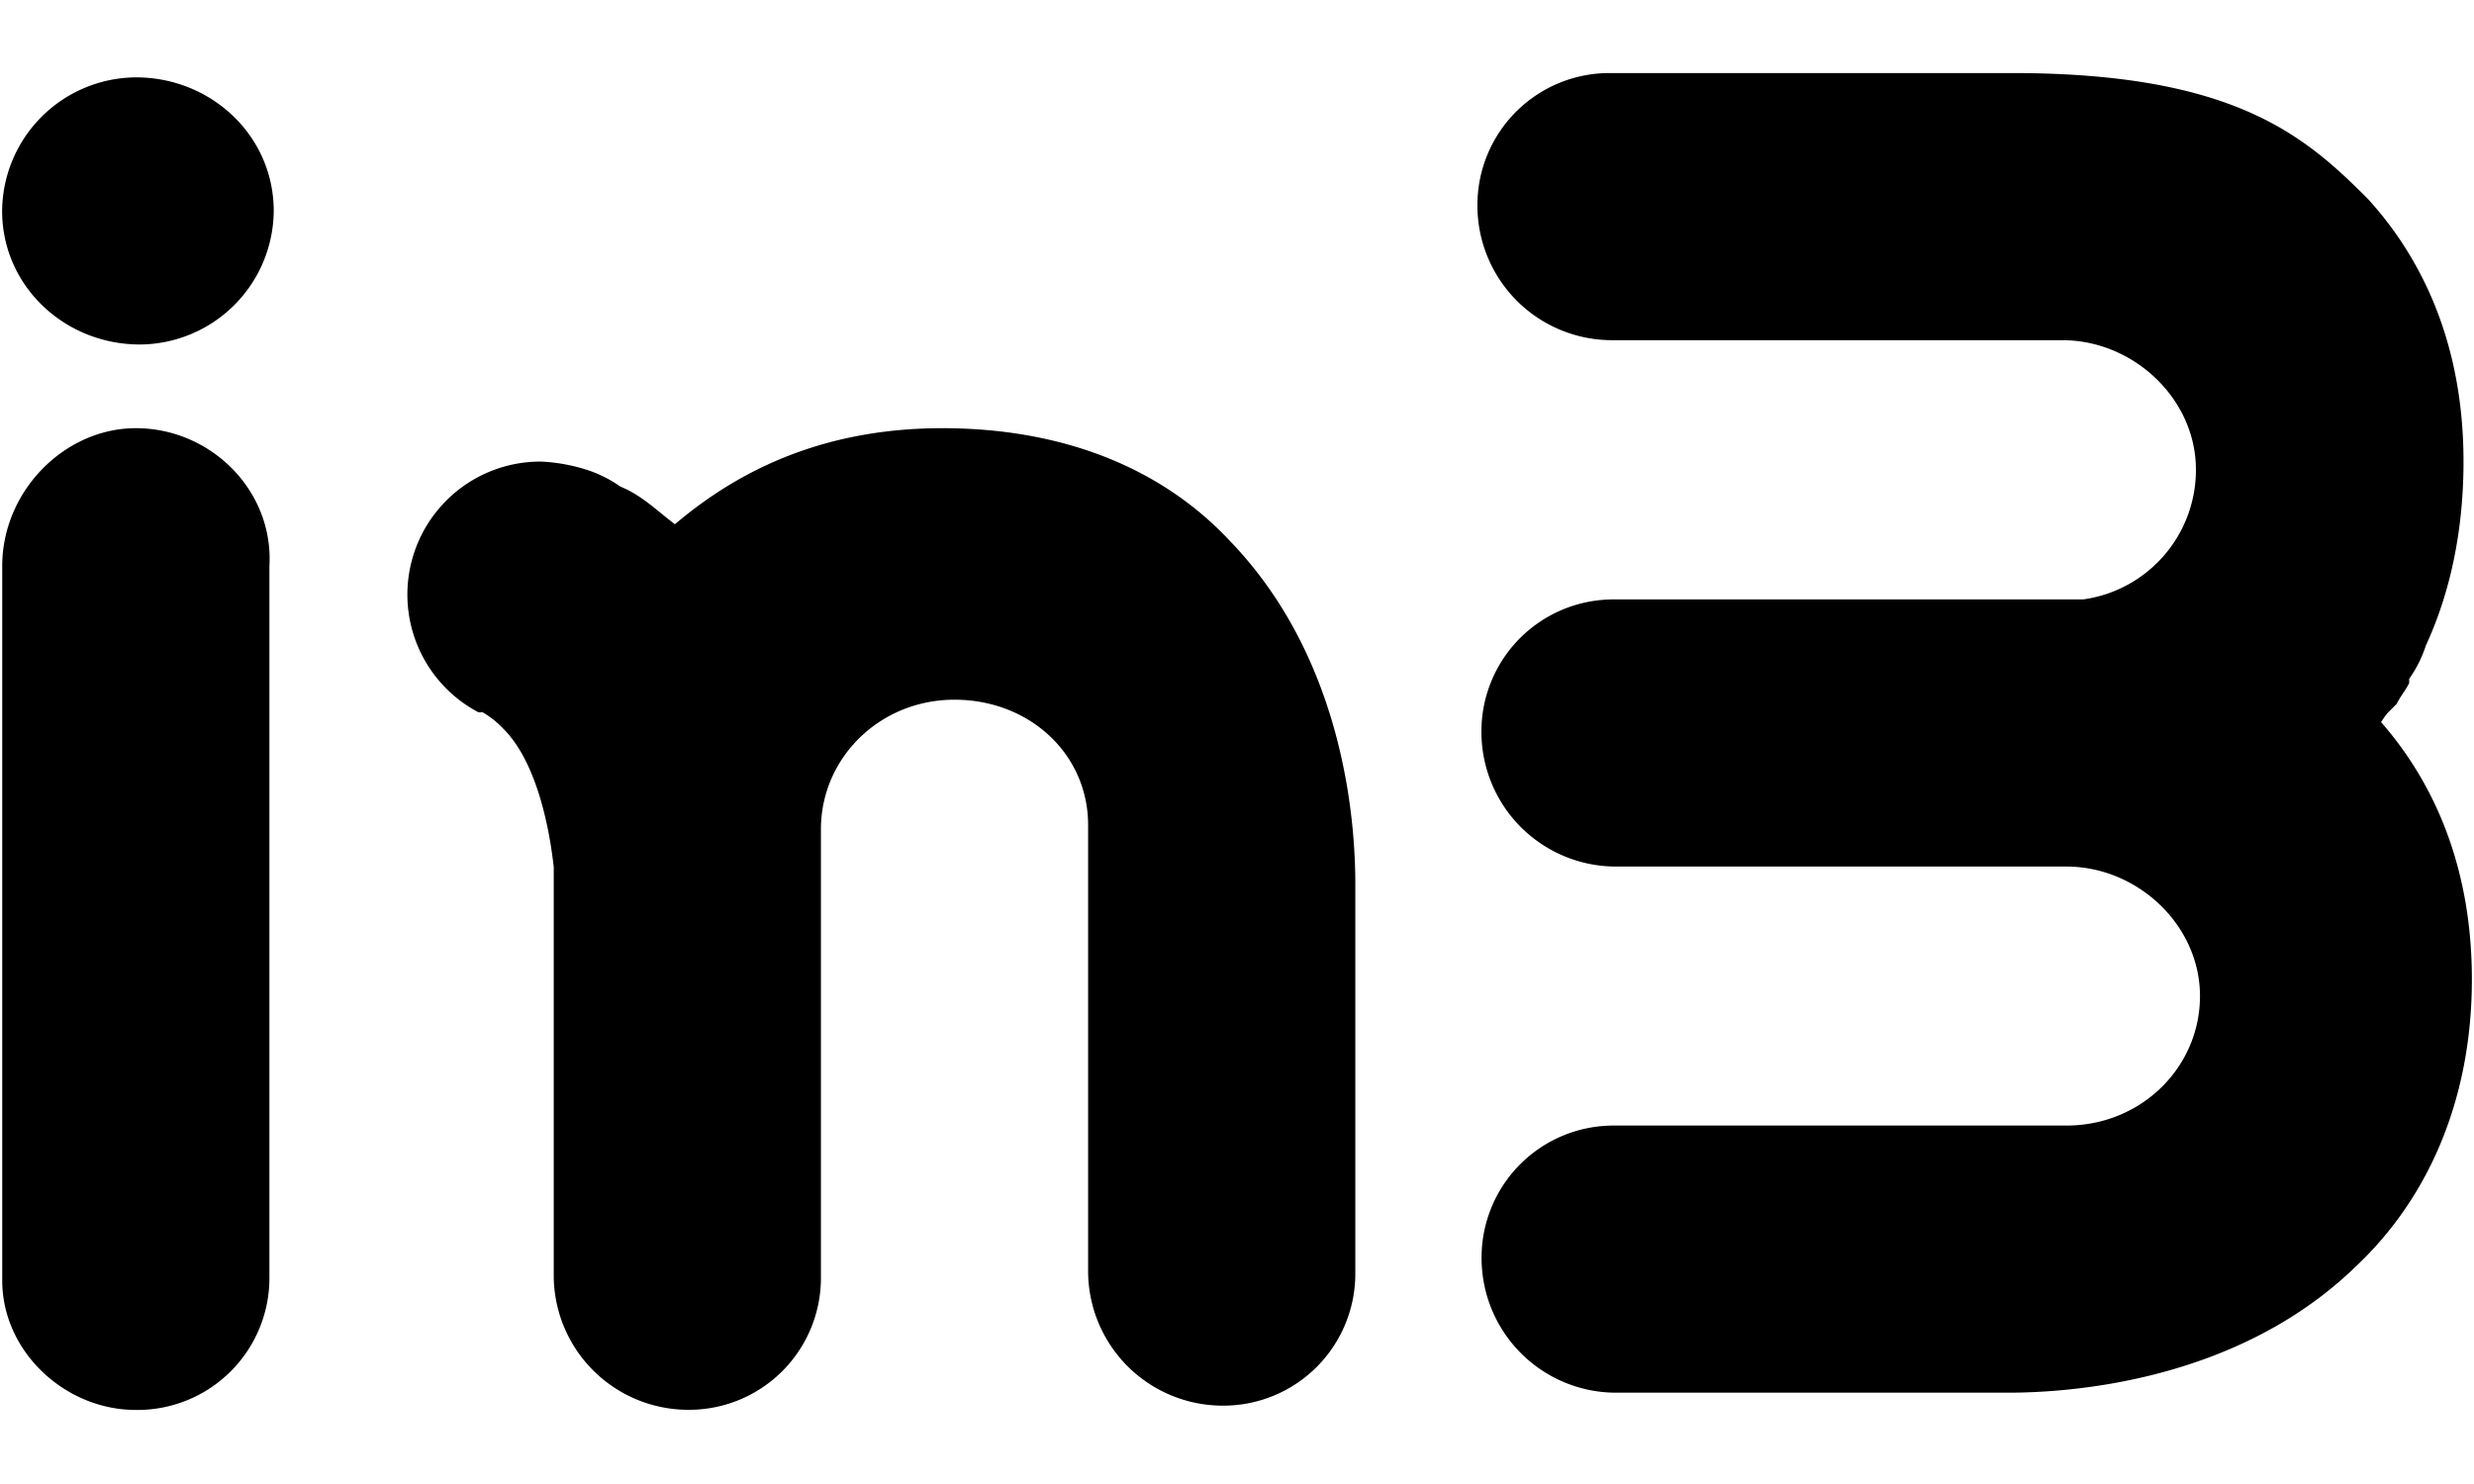 <svg class="mx-px h-8 w-8 lg:h-20 lg:w-20" data-name="logo" id="logo" viewBox="0 0 500 300" xmlns="http://www.w3.org/2000/svg"><path d="M55.32,42.64a27.21,27.21,0,0,1-27,27C13.1,69.67.43,57.84.43,42.64a27.22,27.22,0,0,1,27-27C42.66,15.61,55.32,27.44,55.32,42.64ZM27.45,86.56c-14.35,0-27,12.67-27,27.87V258.85c0,14.36,12.67,26.18,27,26.18a26.68,26.68,0,0,0,27-27V114.43C55.32,99.23,42.66,86.56,27.45,86.56Zm452.7,60.81c.84-.85,1.69-2.54,2.53-3.38l1.69-1.69c.84-1.69,1.69-2.53,2.53-4.22v-.85a25.1,25.1,0,0,0,3.38-6.75h0c5.07-11,7.6-23.65,7.6-37.17,0-26.18-10.13-43.07-19.42-53.2-12.67-12.67-27-25.34-71.79-25.34H325.59a26.68,26.68,0,0,0-27,27,27.21,27.21,0,0,0,27,27H416.8c14.36,0,27,11.83,27,26.18A26.43,26.43,0,0,1,421,121.18h-94.6a26.68,26.68,0,0,0-27,27,27.22,27.22,0,0,0,27,27h91.22c14.36,0,27,11.82,27,26.18s-11.83,26.18-27,26.18H326.43a26.68,26.68,0,0,0-27,27,27.21,27.21,0,0,0,27,27h79.39c11,0,45.61-1.68,70.1-25.33C491.13,242,499.57,221.69,499.57,198c0-26.18-10.13-43.07-19.42-53.21C479.3,147.37,480.15,147.37,480.15,147.37ZM190.46,86.56c-26.18,0-43.08,10.13-54.06,19.42-3.37-2.53-6.75-5.91-11-7.6A25.4,25.4,0,0,0,118.67,95a36.19,36.19,0,0,0-9.29-1.69A26.89,26.89,0,0,0,96.71,144h.84a18.32,18.32,0,0,1,4.23,3.38c6.75,6.75,9.29,20.27,10.13,27.87V258a27.21,27.21,0,0,0,27,27,26.67,26.67,0,0,0,27-27V167.64h0c0-14.36,11.83-26.19,27-26.19s27,11,27,25.34h0v90.37a27.22,27.22,0,0,0,27,27,26.68,26.68,0,0,0,27-27V178.62c0-11-1.69-44.77-25.34-69.26C234.38,94.16,214.11,86.56,190.46,86.56Z"></path></svg>